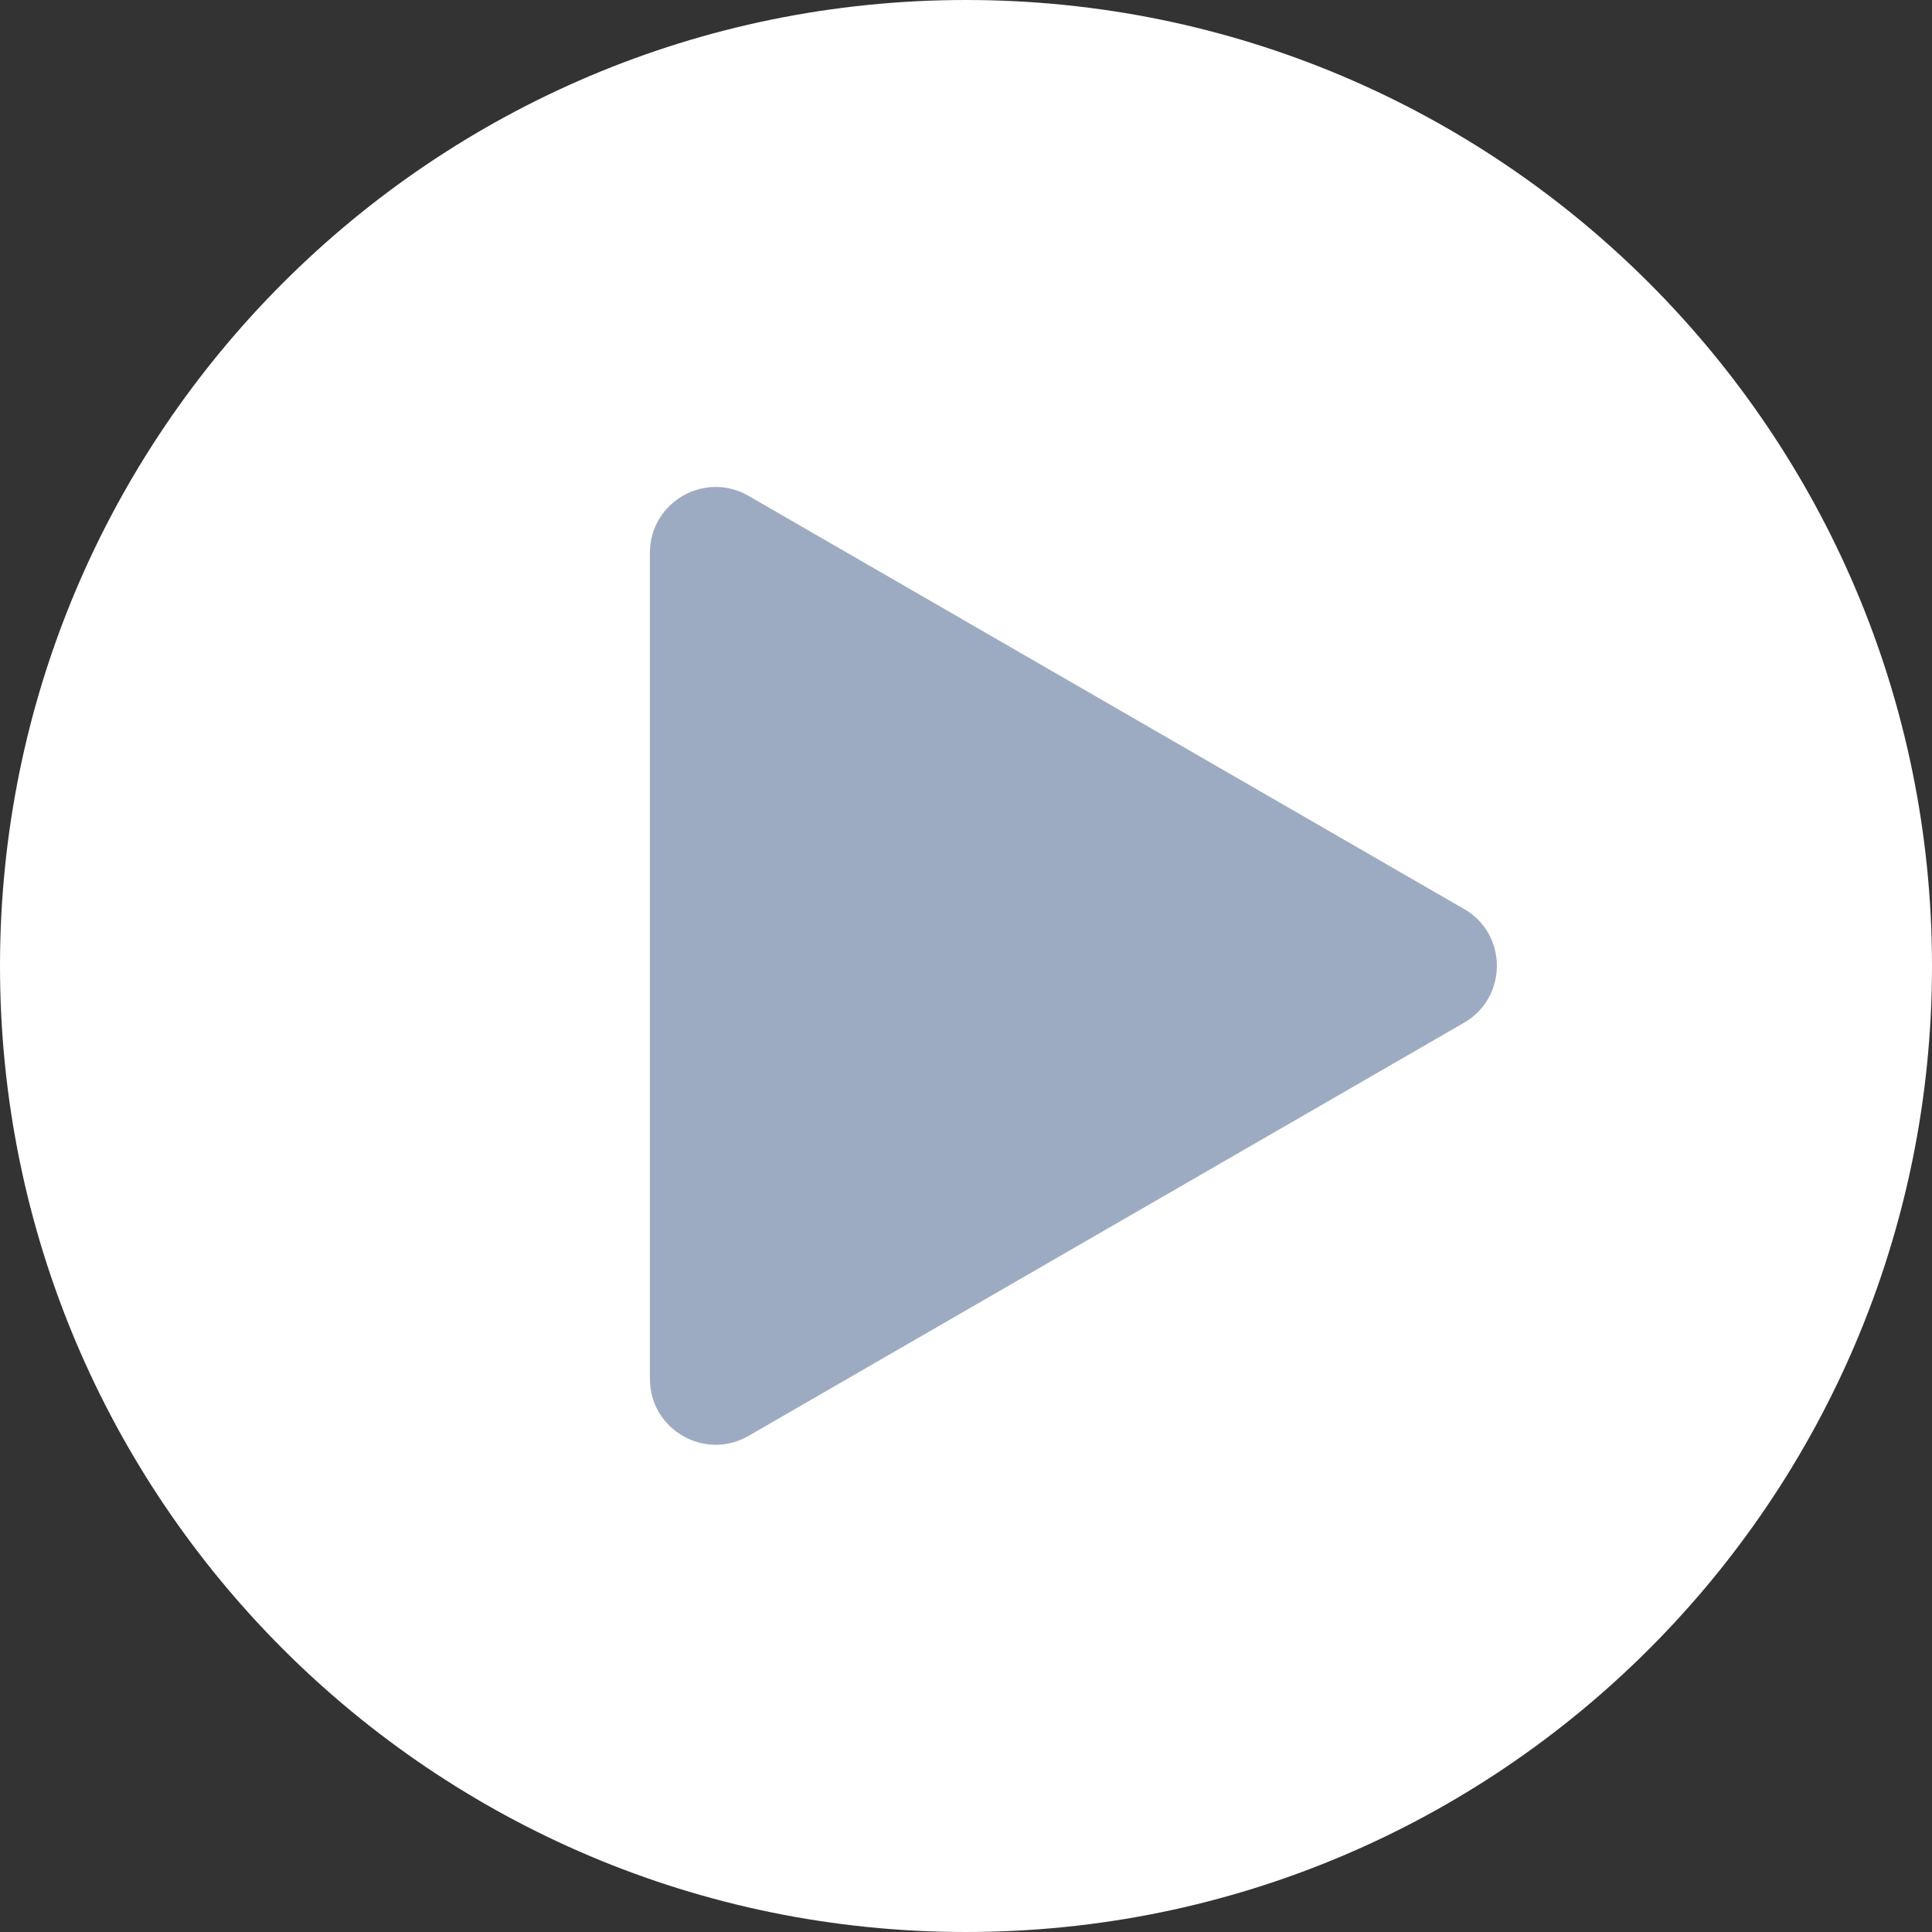 <?xml version="1.0" encoding="UTF-8"?>
<svg id="Capa_2" data-name="Capa 2" xmlns="http://www.w3.org/2000/svg" viewBox="0 0 150 150">
  <rect x="0" y="0" width="150" height="150" fill="#333333" stroke="none"/>
  <defs>
    <style>
      .cls-1 {
        fill: #fff;
      }

      .cls-2 {
        fill: #9dabc2;
      }
    </style>
  </defs>
  <g id="Capa_1-2" data-name="Capa 1">
    <g>
      <path class="cls-1" d="m150,75c0,41.42-33.58,75-75,75S0,116.42,0,75,33.58,0,75,0s75,33.58,75,75Z"/>
      <path class="cls-2" d="m113.66,70.57l-55.54-32.07c-3.41-1.97-7.66.49-7.66,4.42v64.14c0,3.93,4.26,6.39,7.66,4.42l55.54-32.07c3.41-1.97,3.41-6.88,0-8.85Z"/>
    </g>
  </g>
</svg>